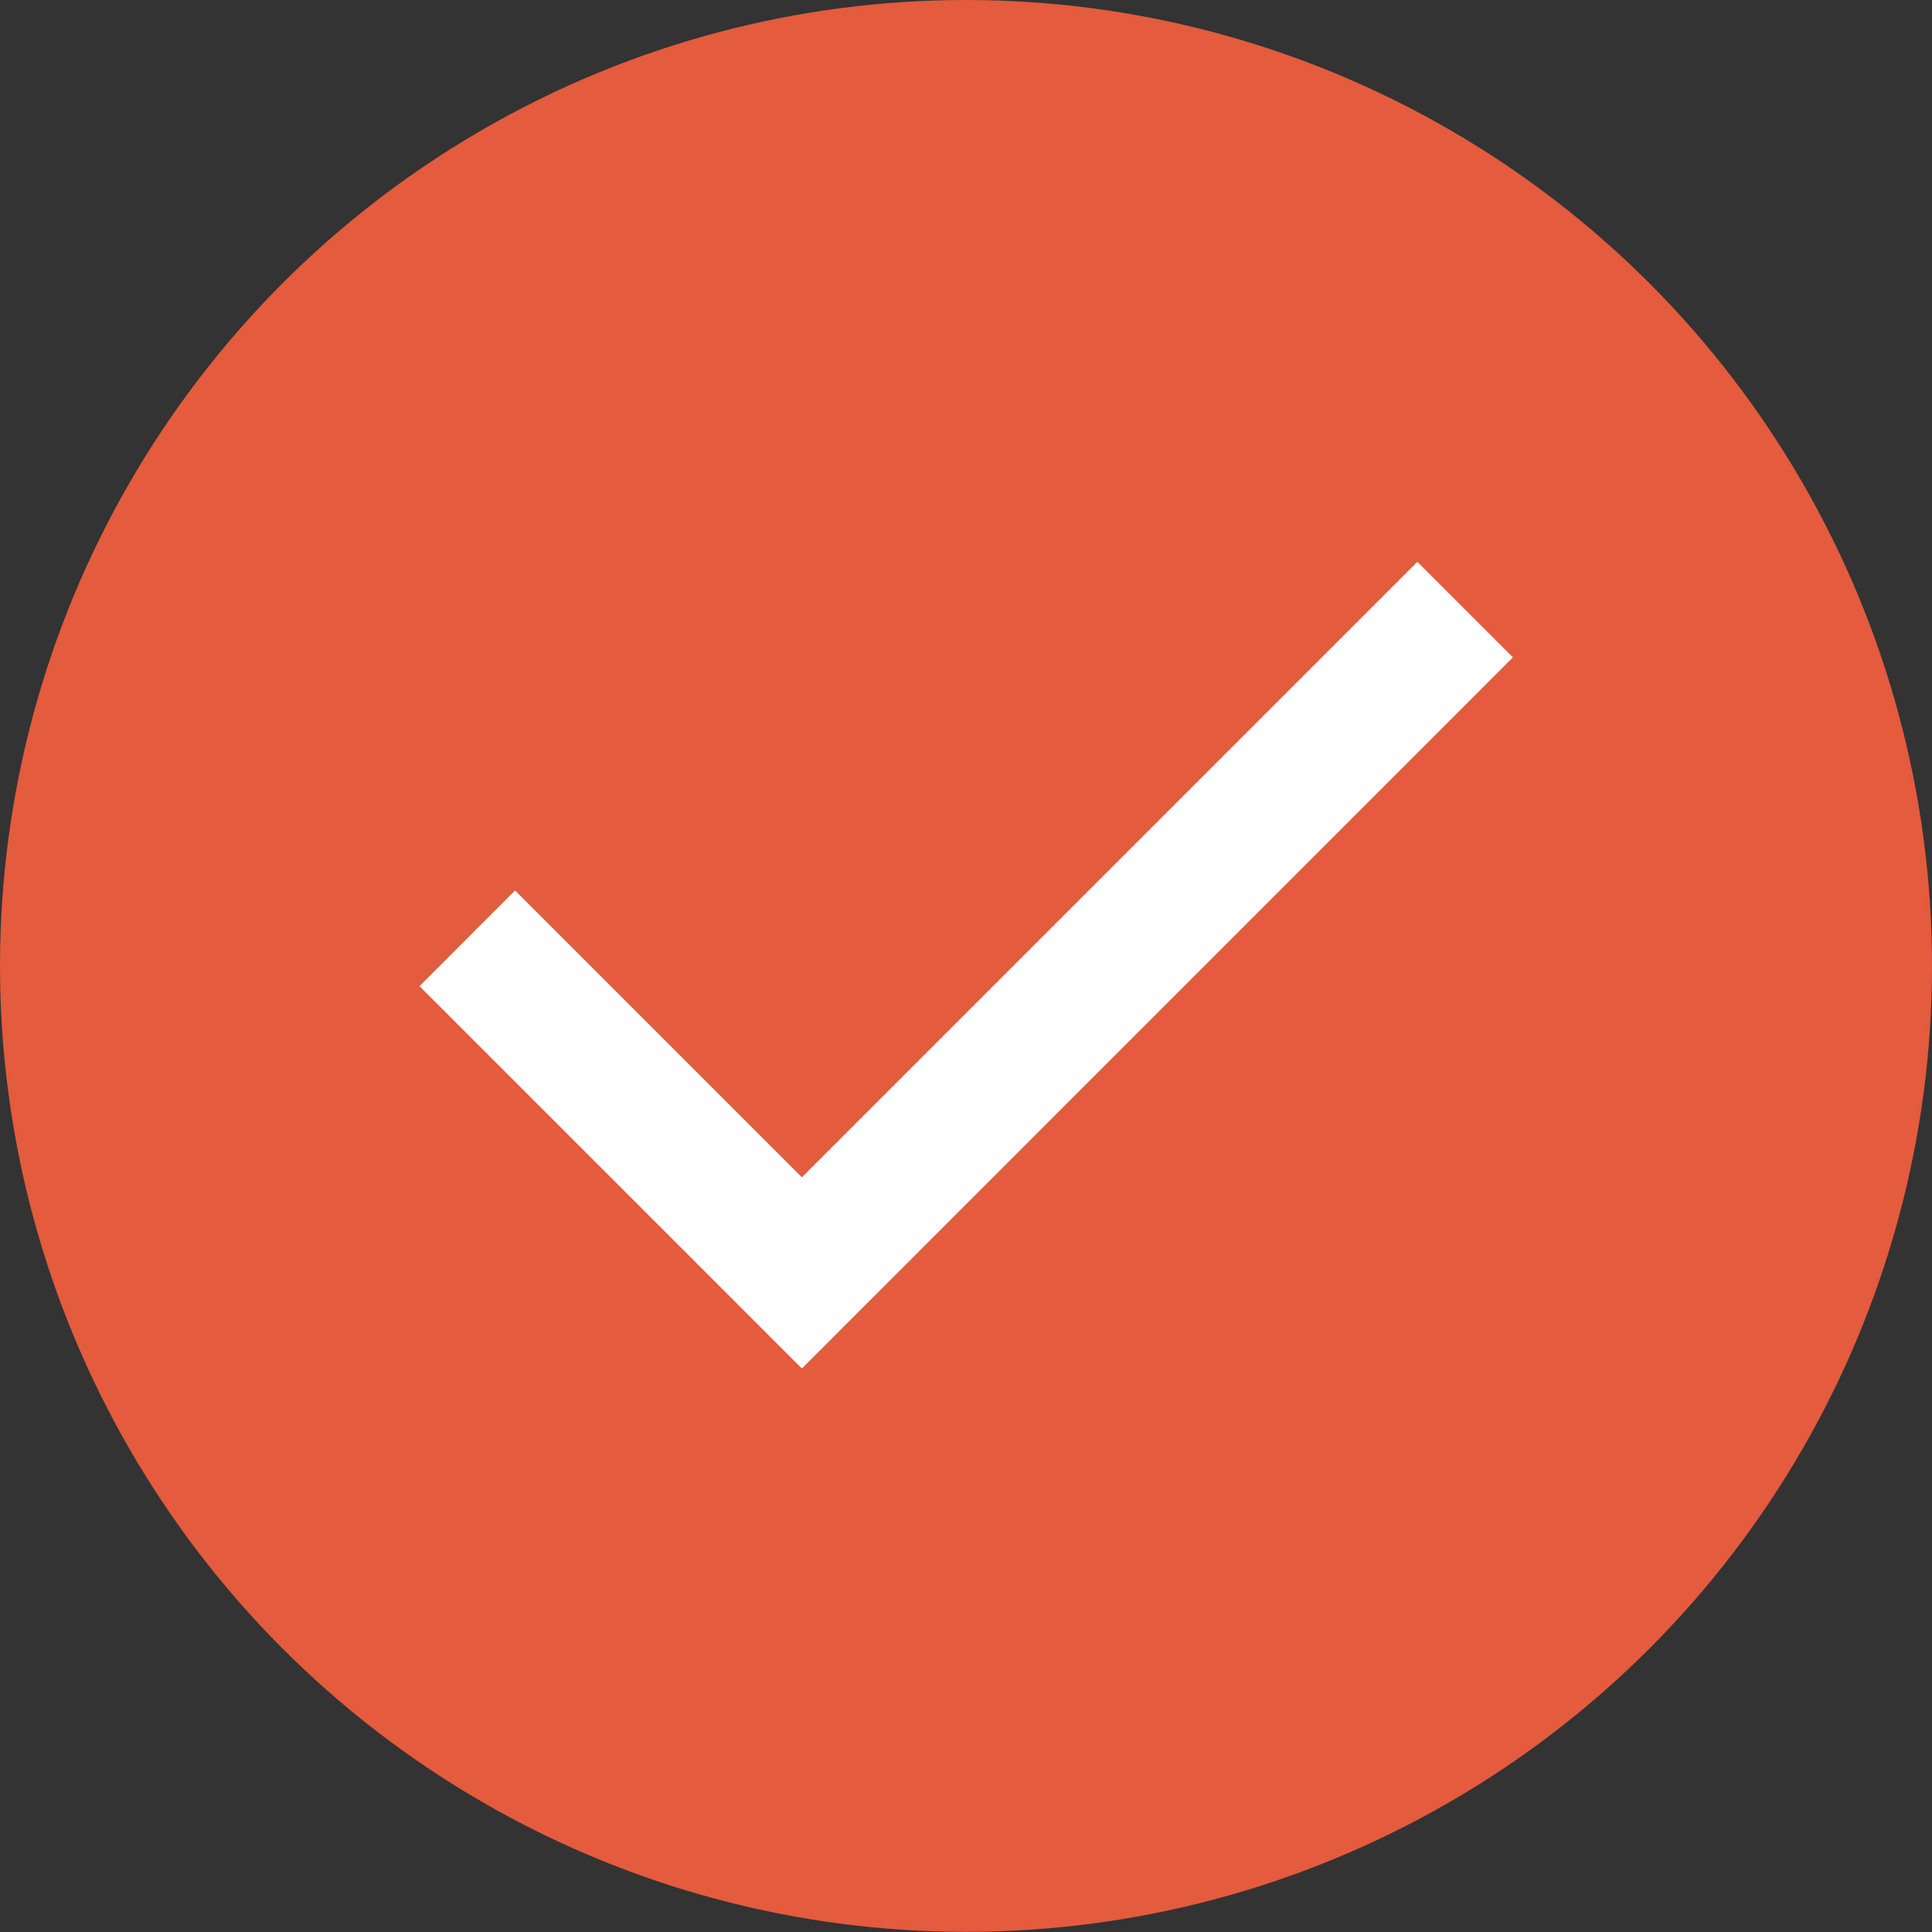 <?xml version="1.0" encoding="UTF-8"?> <svg xmlns="http://www.w3.org/2000/svg" width="24" height="24" viewBox="0 0 24 24" fill="none"><rect x="0" y="0" width="24" height="24" fill="#333333" stroke="none"/><ellipse cx="12" cy="11.999" rx="12" ry="11.999" fill="#E45B3D"></ellipse><path d="M9.961 17L5.211 12.25L6.398 11.062L9.961 14.625L17.607 6.979L18.794 8.166L9.961 17Z" fill="white"></path></svg> 